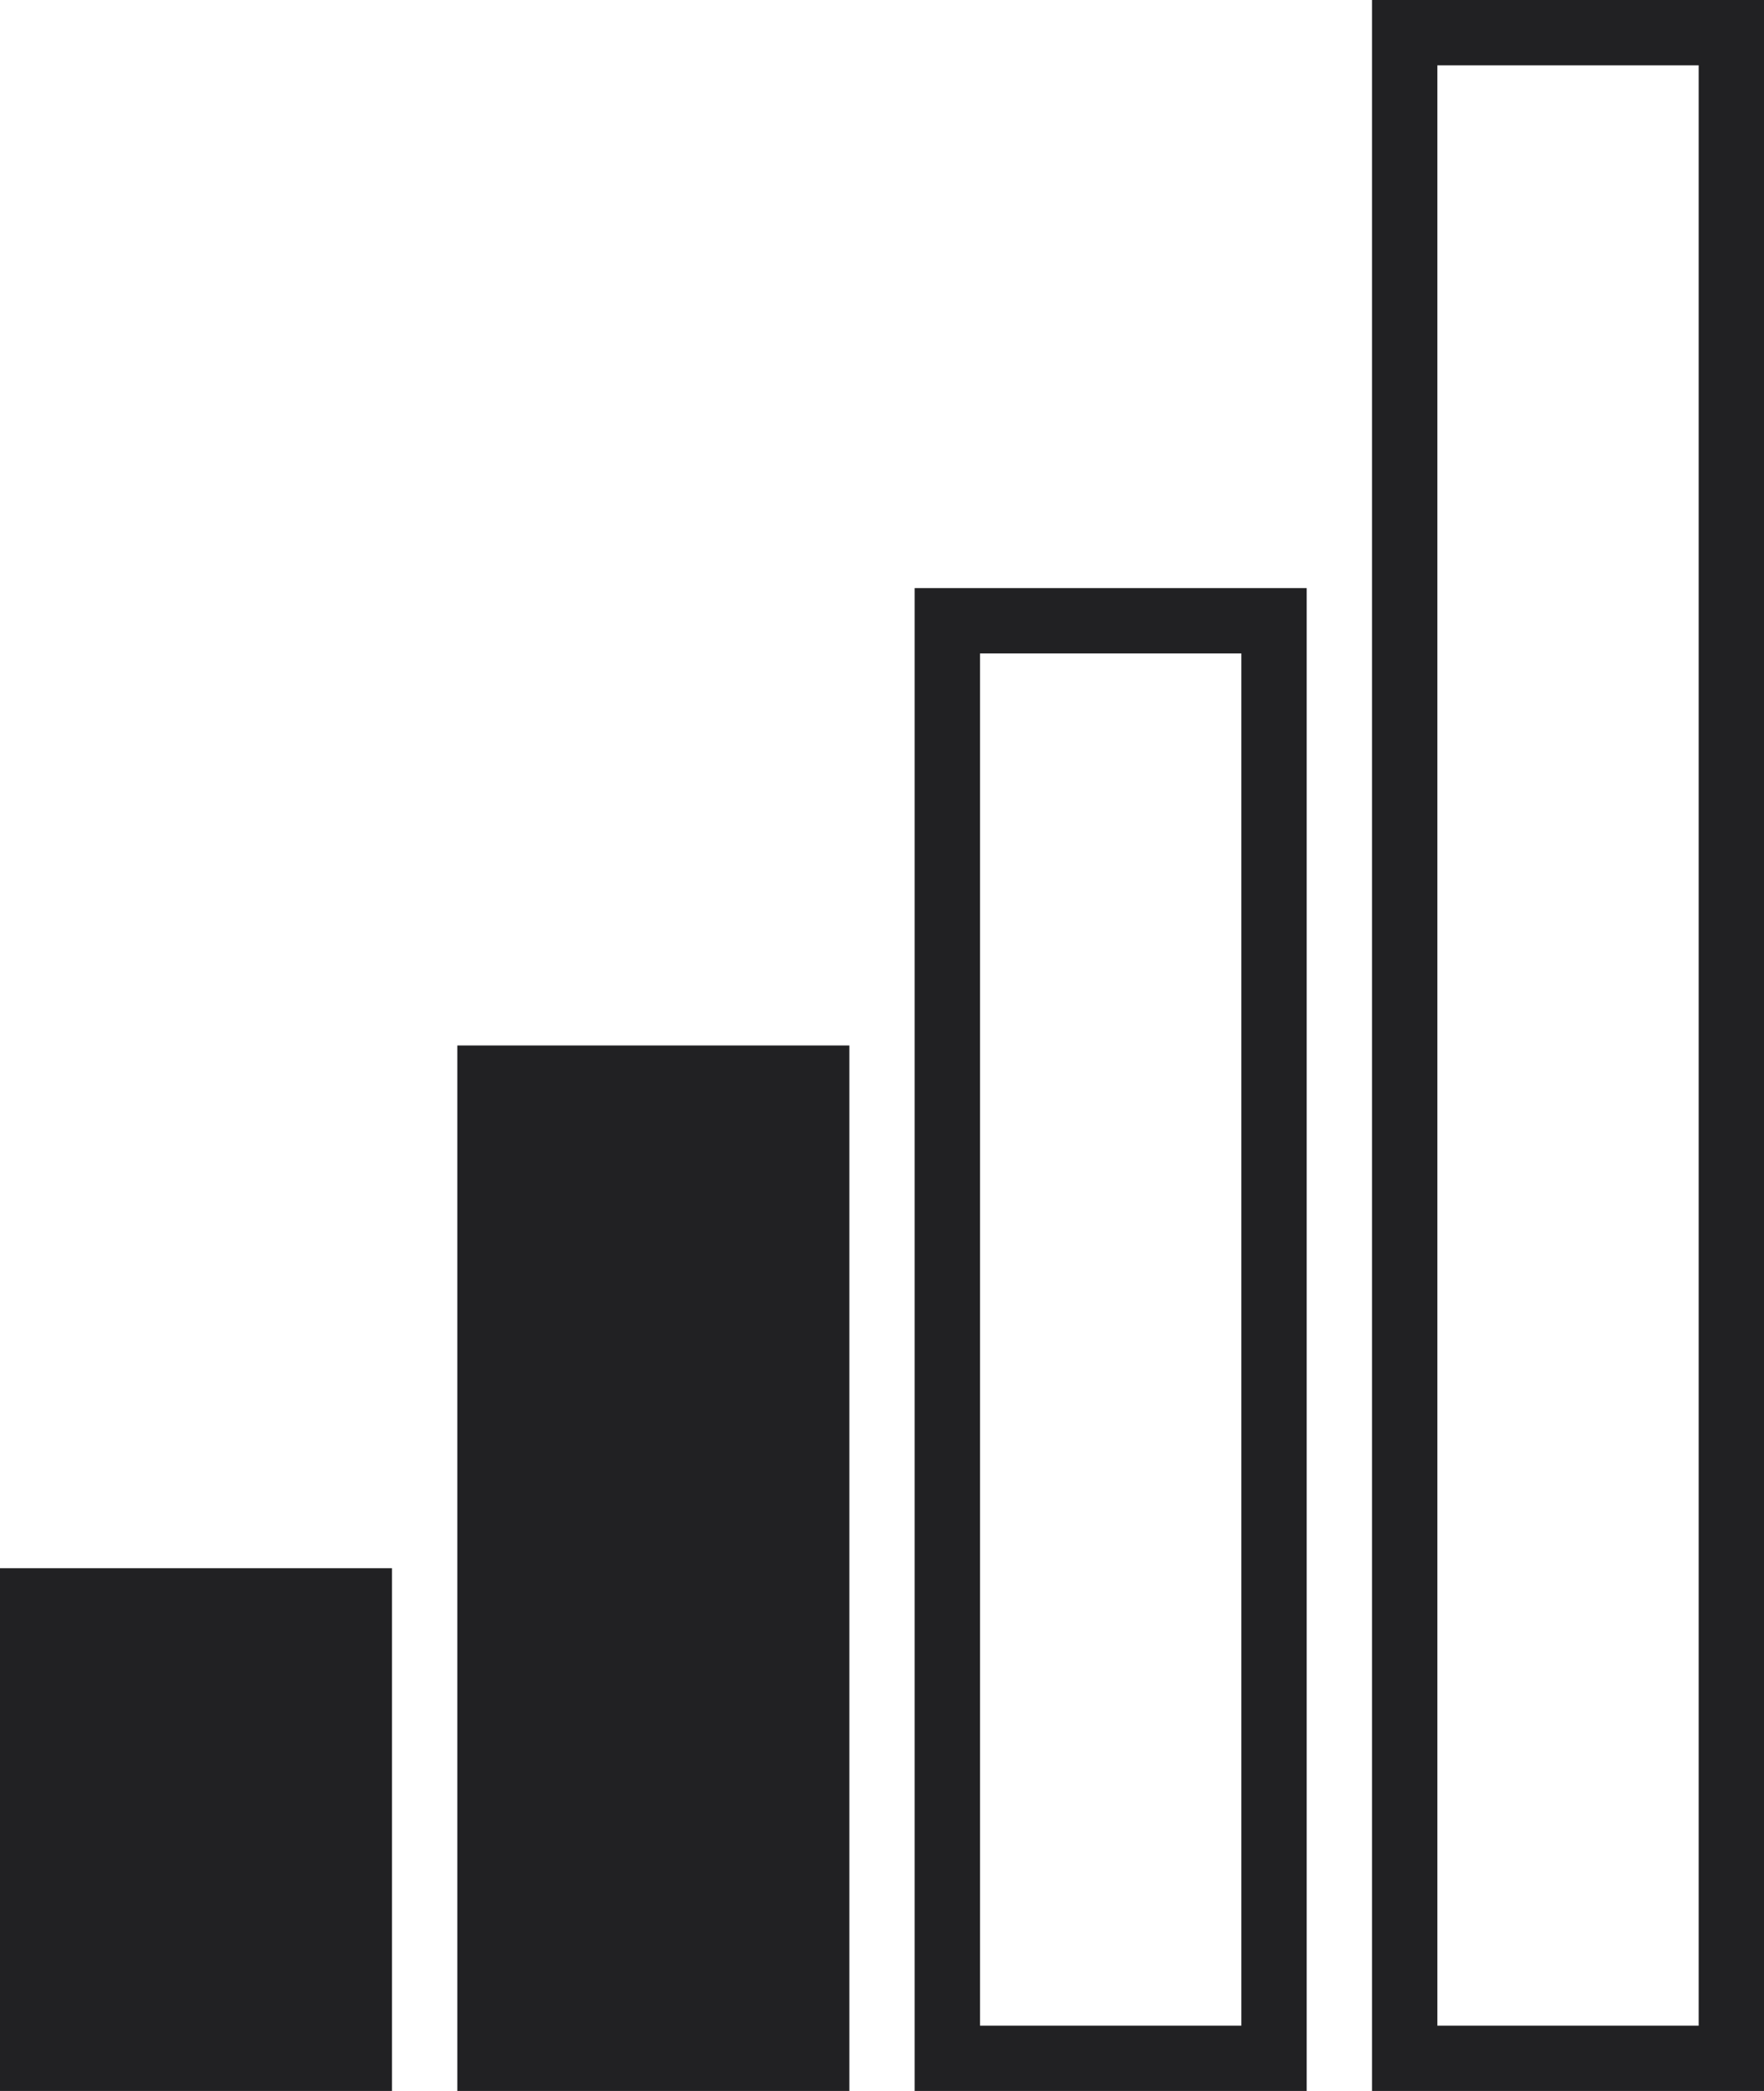 <svg xmlns="http://www.w3.org/2000/svg" width="27" height="32" viewBox="0 0 27 32">
  <g id="Group_1541" data-name="Group 1541" transform="translate(-1136 -5080)">
    <g id="Rectangle_3640" data-name="Rectangle 3640" transform="translate(1157 5080)" fill="none" stroke="#212123" stroke-width="1">
      <rect width="6" height="32" stroke="none"/>
      <rect x="0.5" y="0.5" width="5" height="31" fill="none"/>
    </g>
    <g id="Rectangle_3639" data-name="Rectangle 3639" transform="translate(1150 5089)" fill="none" stroke="#212123" stroke-width="1">
      <rect width="6" height="23" stroke="none"/>
      <rect x="0.5" y="0.5" width="5" height="22" fill="none"/>
    </g>
    <rect id="Rectangle_3638" data-name="Rectangle 3638" width="6" height="16" transform="translate(1143 5096)" fill="#212123"/>
    <rect id="Rectangle_3637" data-name="Rectangle 3637" width="6" height="8" transform="translate(1136 5104)" fill="#212123"/>
  </g>
</svg>
